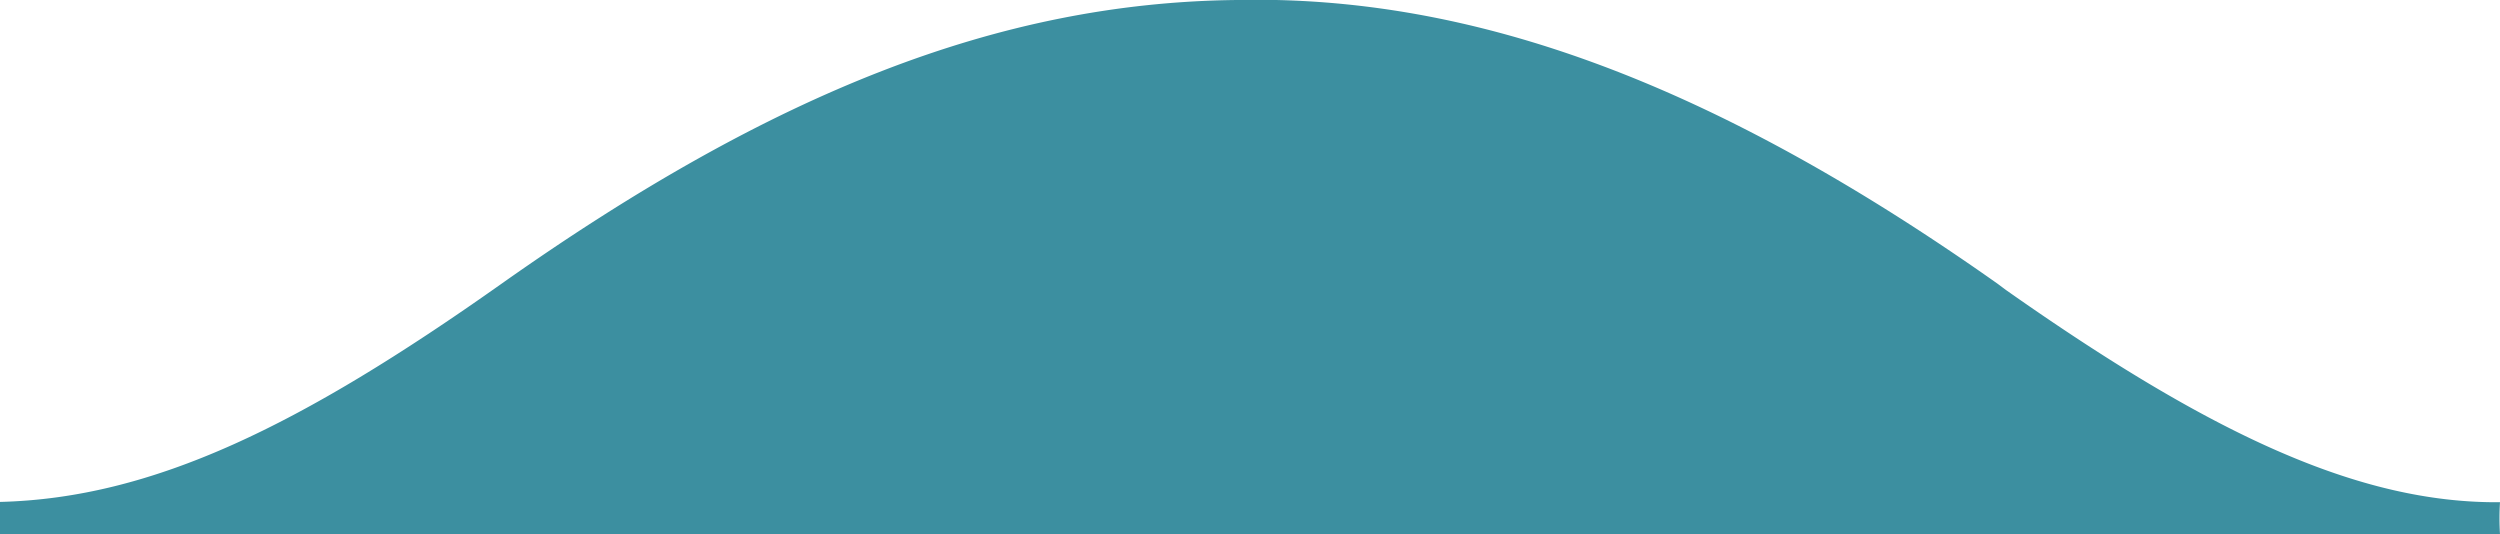 <svg xmlns="http://www.w3.org/2000/svg" width="101.311" height="21.652"><path d="M101.311 21.652a10.025 10.025 0 0 1 0-1.3c-5.764.051-11.794-2.814-20.021-8.6l-.336-.251C69.56 3.456 59.777-.229 50.037.001c-9.49.124-18.663 3.686-29.744 11.519C12.185 17.249 6.209 20.185 0 20.34v1.3Z" fill="#3c8fa0"/></svg>